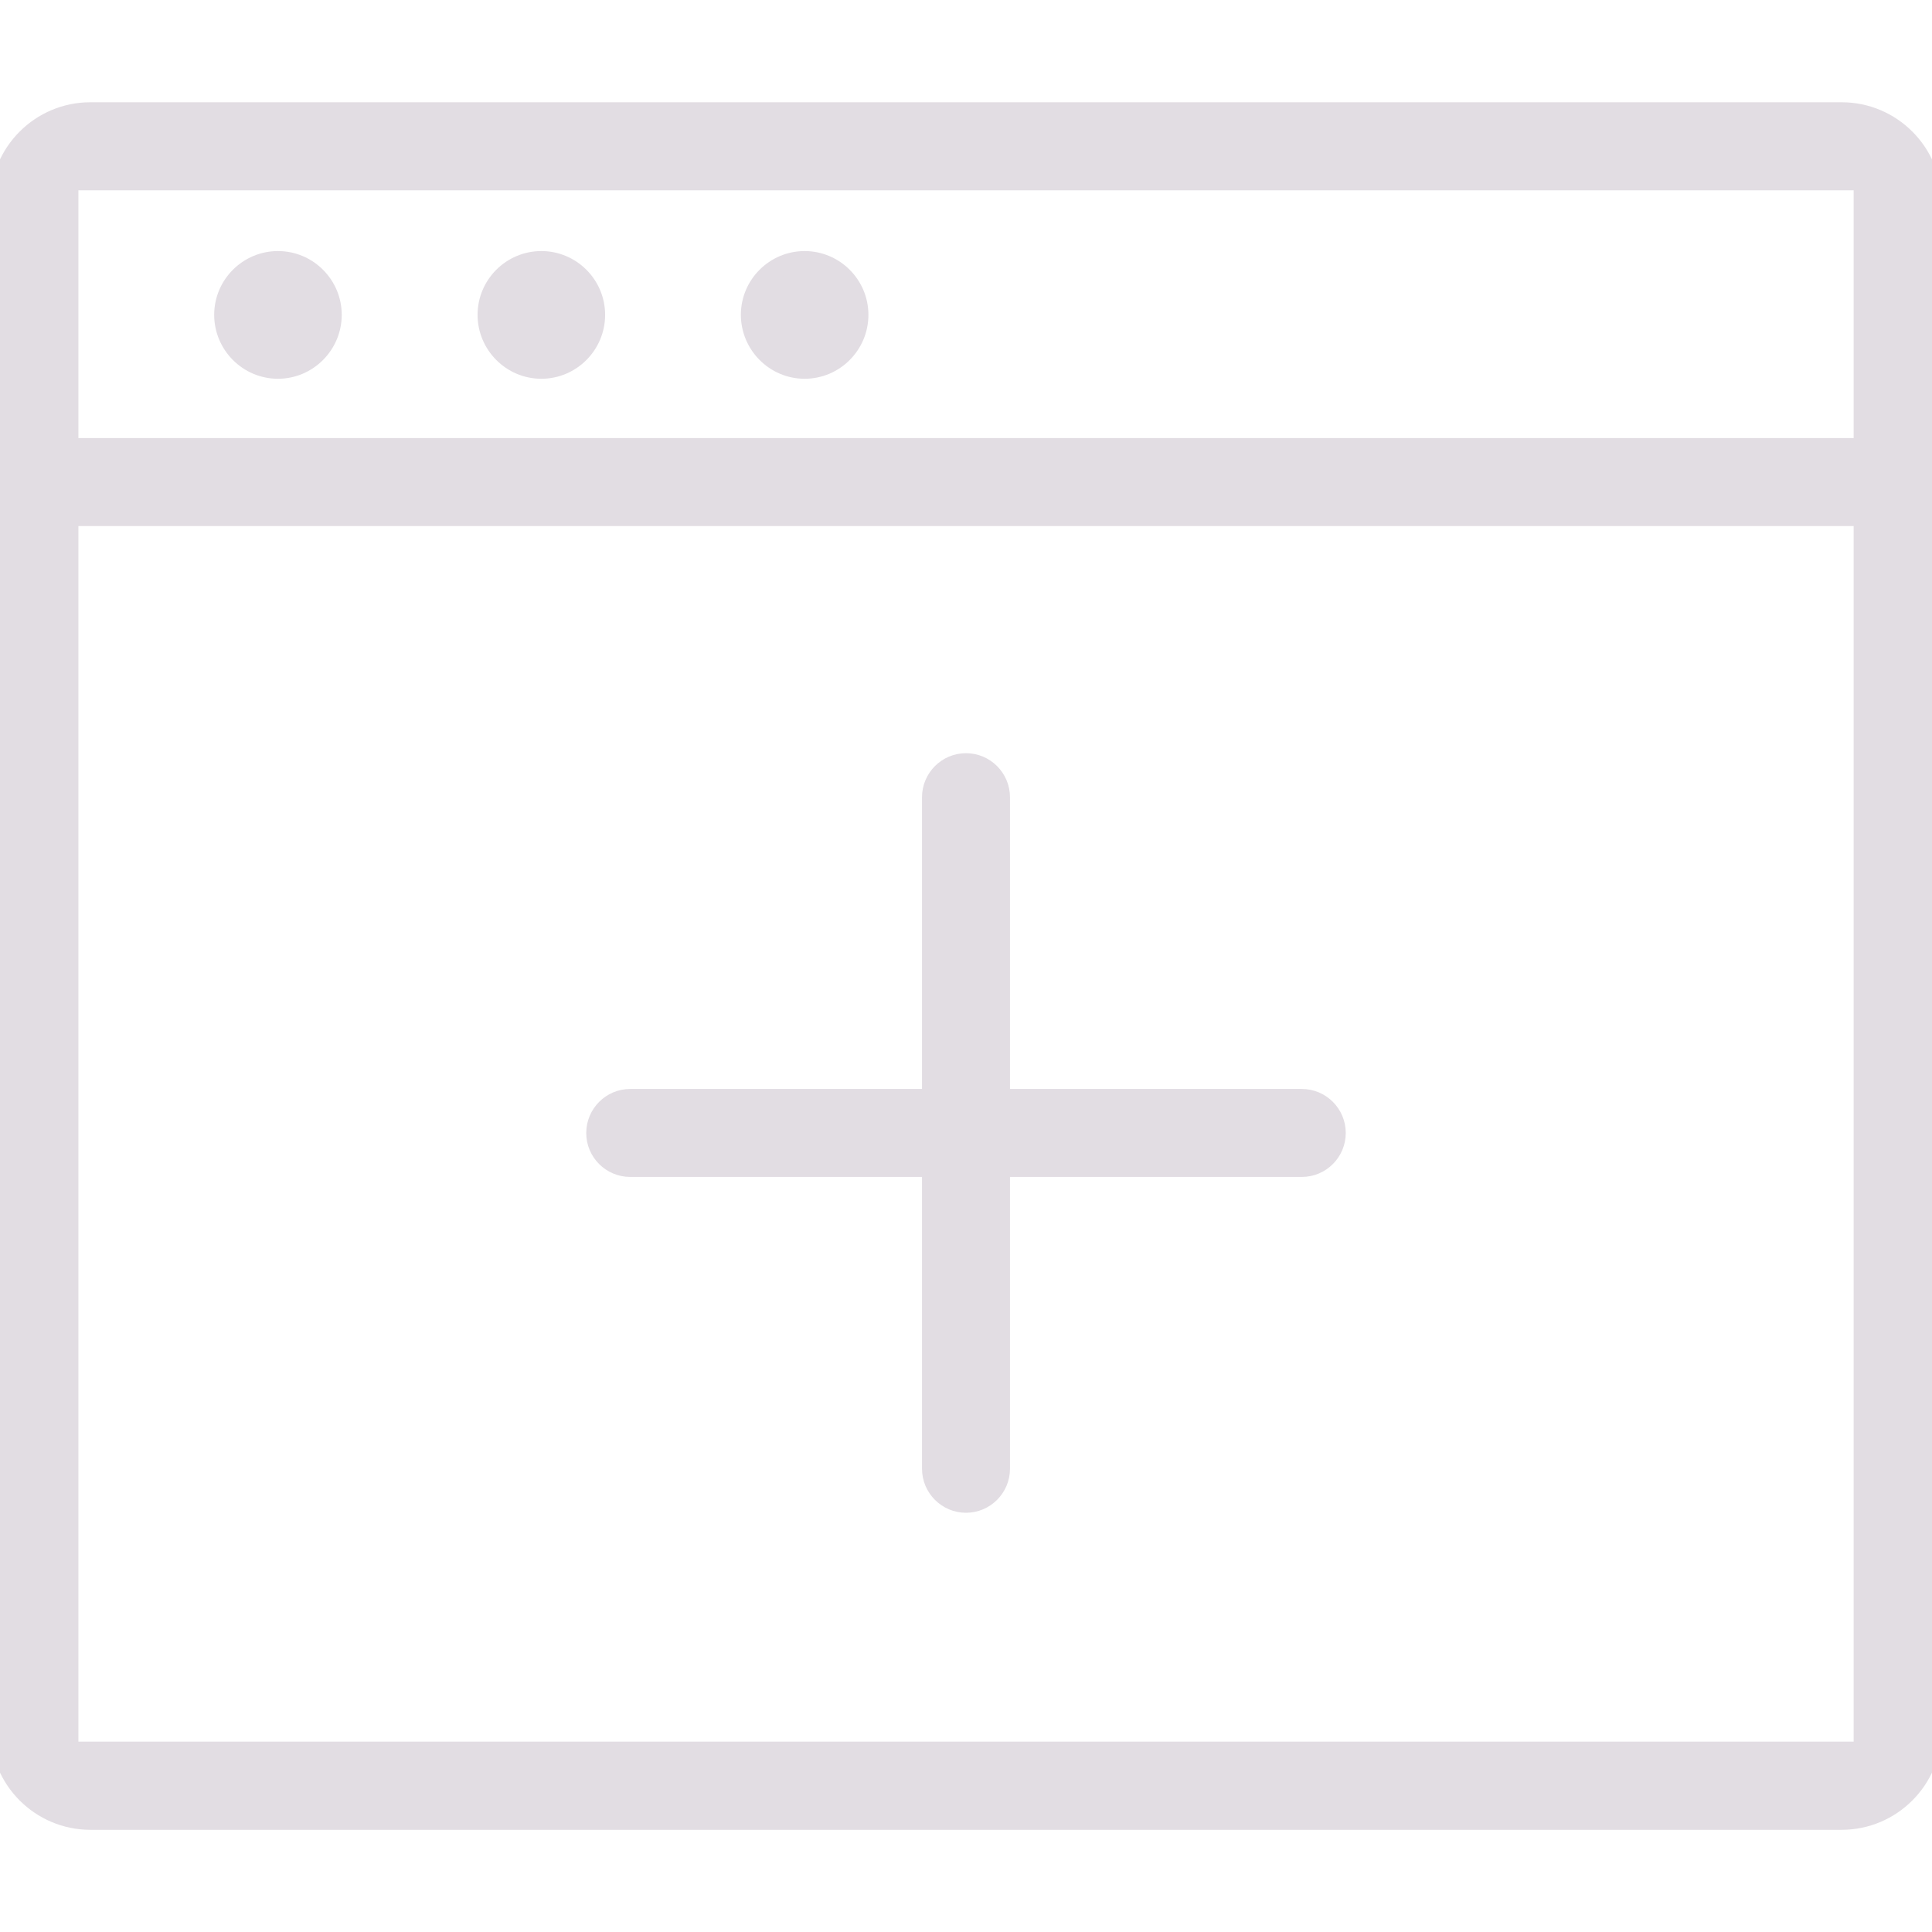 <?xml version="1.0" encoding="UTF-8"?> <svg xmlns="http://www.w3.org/2000/svg" viewBox="0 0 100 100" fill-rule="evenodd"><path d="m95.324 5.793h-90.648c-2.578 0-4.676 2.098-4.676 4.676v79.066c0 2.574 2.098 4.676 4.676 4.676h90.648c2.578 0 4.676-2.102 4.676-4.676v-79.066c0-2.578-2.098-4.676-4.676-4.676zm1.121 84.855h-92.887v-63.918h92.887zm0-67.473h-92.887v-13.824h92.887z" fill="#e2dde3" stroke-width="1" stroke="#e2dde3"></path><path d="m14.387 19.105c1.543 0 2.801-1.266 2.801-2.809s-1.258-2.801-2.801-2.801-2.801 1.258-2.801 2.801 1.258 2.809 2.801 2.809z" fill="#e2dde3" stroke-width="1" stroke="#e2dde3"></path><path d="m28.02 19.105c1.543 0 2.801-1.262 2.801-2.809 0-1.543-1.258-2.801-2.801-2.801s-2.801 1.258-2.801 2.801 1.258 2.809 2.801 2.809z" fill="#e2dde3" stroke-width="1" stroke="#e2dde3"></path><path d="m41.648 19.105c1.543 0 2.801-1.262 2.801-2.809 0-1.543-1.258-2.801-2.801-2.801-1.543 0-2.801 1.258-2.801 2.801 0.004 1.543 1.258 2.809 2.801 2.809z" fill="#e2dde3" stroke-width="1" stroke="#e2dde3"></path><path d="m32.621 60.418h15.602v15.602c0 0.984 0.801 1.781 1.777 1.781 0.98 0 1.777-0.801 1.777-1.781v-15.602h15.602c0.984 0 1.777-0.797 1.777-1.777s-0.797-1.777-1.777-1.777h-15.602v-15.598c0-0.984-0.801-1.781-1.777-1.781-0.98 0-1.777 0.801-1.777 1.781v15.598h-15.602c-0.98 0-1.777 0.801-1.777 1.777-0.004 0.98 0.797 1.777 1.777 1.777z" fill="#e2dde3" stroke-width="1" stroke="#e2dde3"></path></svg> 